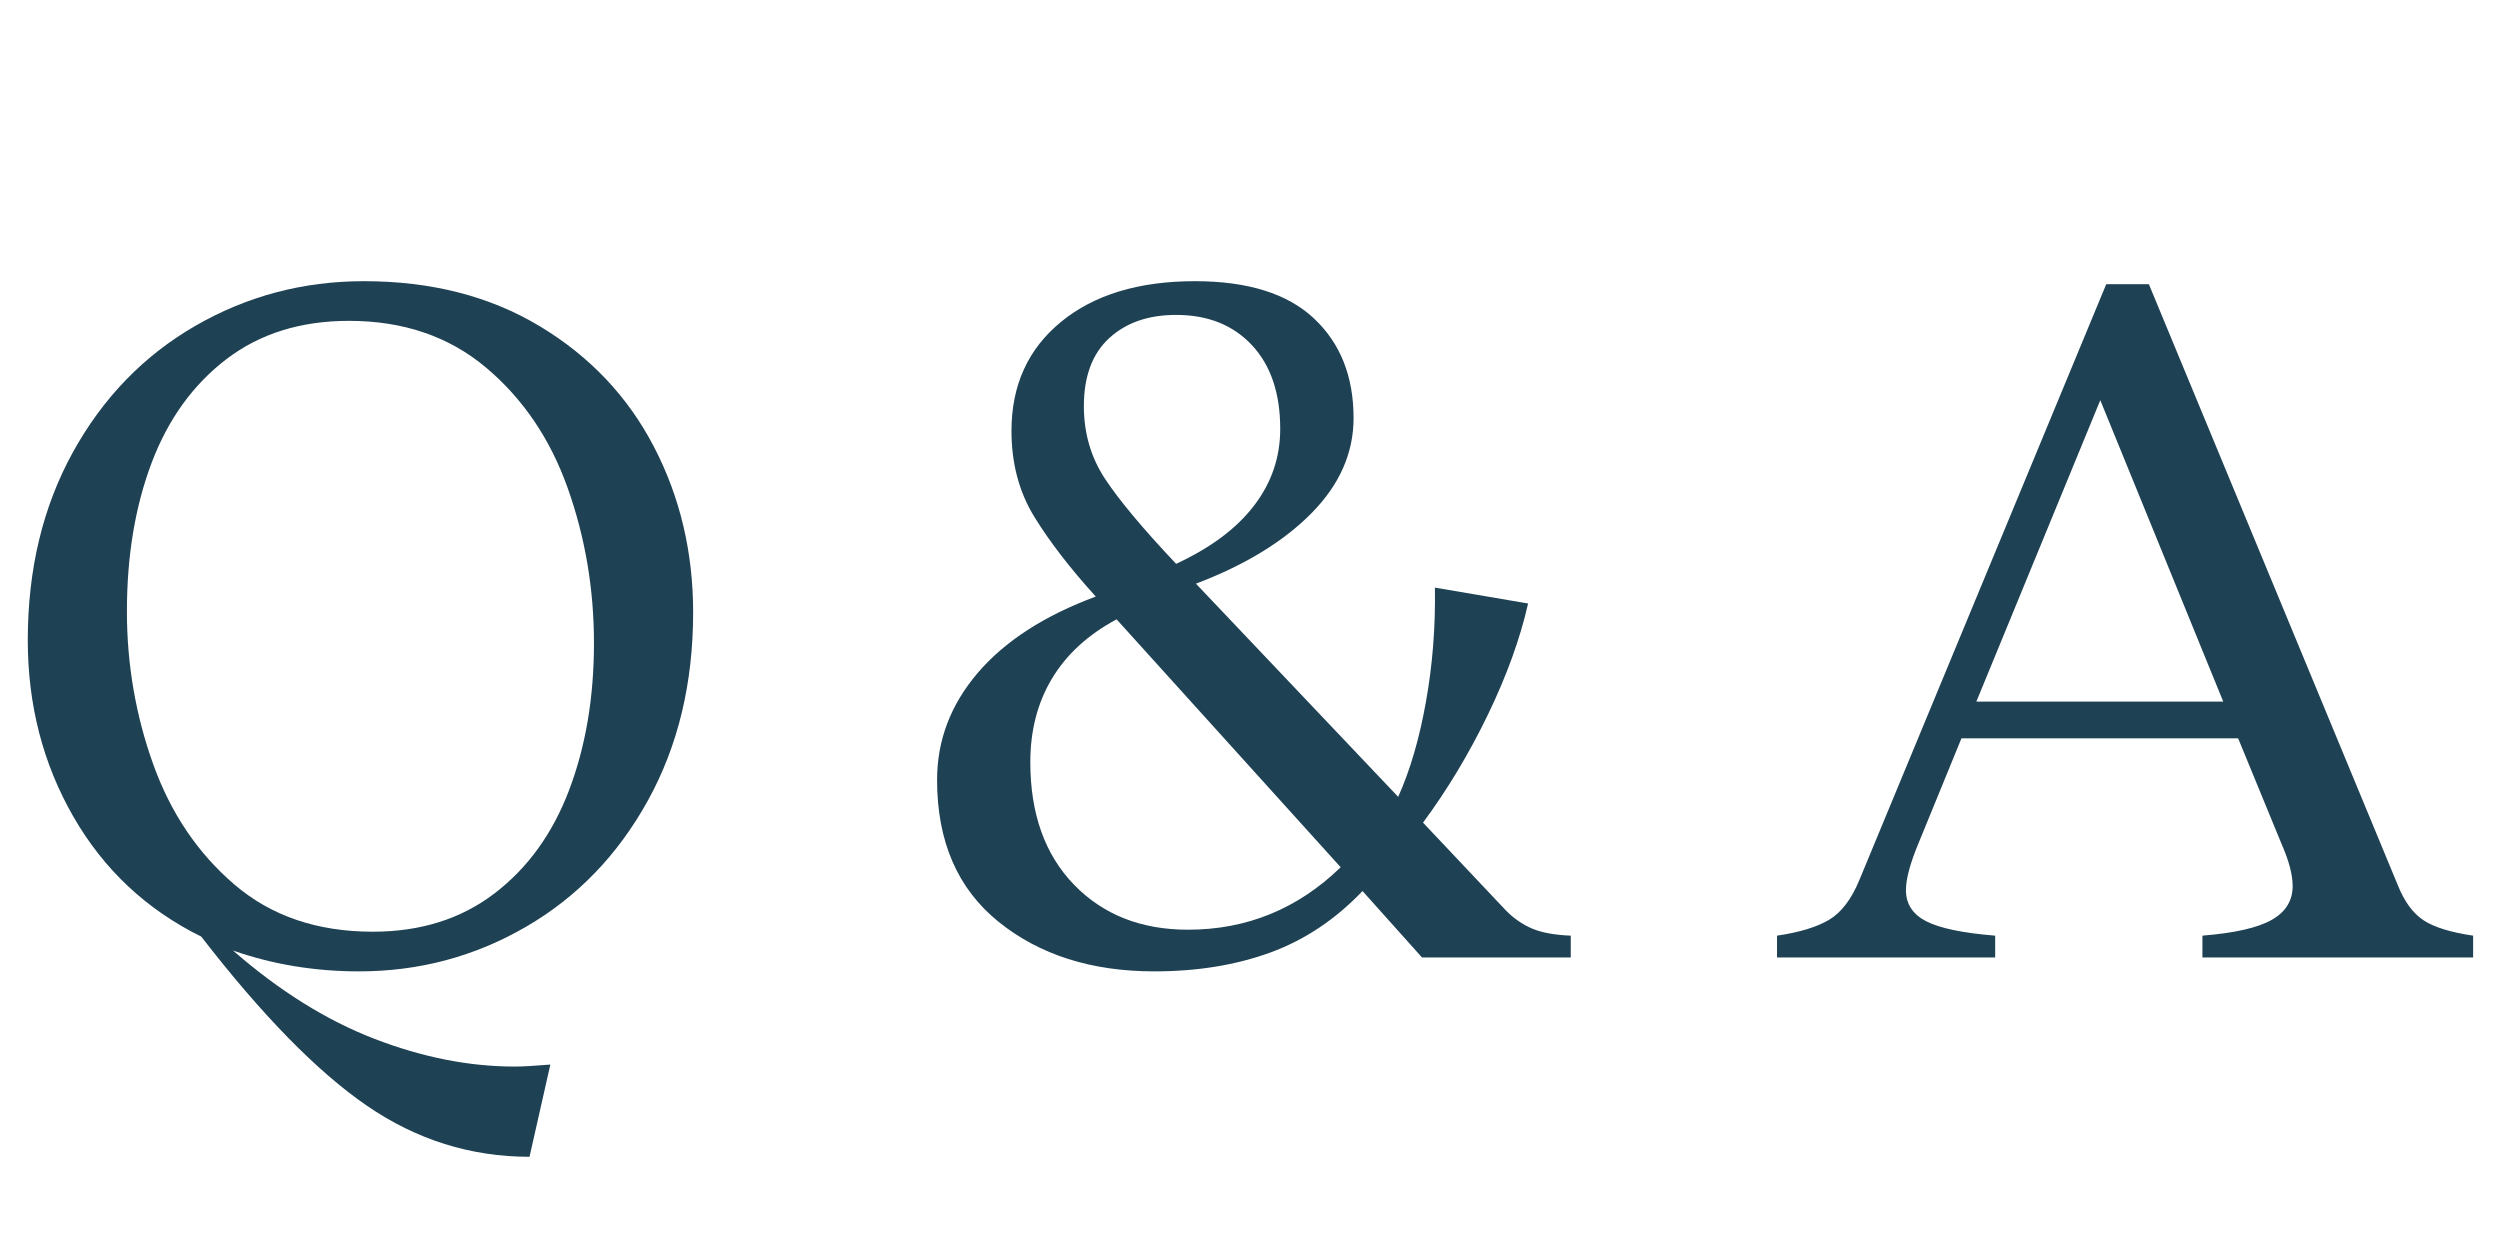 <svg xmlns="http://www.w3.org/2000/svg" xmlns:xlink="http://www.w3.org/1999/xlink" width="1200" zoomAndPan="magnify" viewBox="0 0 900 450" height="600" preserveAspectRatio="xMidYMid meet" version="1.0"><defs><g/><clipPath id="a7e47608f9"><rect x="0" width="892" y="0" height="391"/></clipPath></defs><g transform="matrix(1, 0, 0, 1, 0, 30)"><g clip-path="url(#a7e47608f9)"><g fill="#1e4154" fill-opacity="1"><g transform="translate(0, 314.695)"><g><path d="M 131.016 -243.469 C 155.285 -243.469 176.406 -238.051 194.375 -227.219 C 212.344 -216.395 226.023 -201.938 235.422 -183.844 C 244.828 -165.758 249.531 -145.891 249.531 -124.234 C 249.531 -98.766 244.113 -76.211 233.281 -56.578 C 222.457 -36.941 207.82 -21.77 189.375 -11.062 C 170.938 -0.352 150.891 5 129.234 5 C 113.285 5 98.172 2.5 83.891 -2.5 C 100.547 12.02 117.5 22.609 134.75 29.266 C 152.008 35.93 168.852 39.266 185.281 39.266 C 188.133 39.266 192.414 39.023 198.125 38.547 L 190.625 71.75 C 169.445 71.75 149.93 65.617 132.078 53.359 C 114.234 41.109 94.363 20.82 72.469 -7.5 C 52.719 -17.258 37.367 -31.656 26.422 -50.688 C 15.473 -69.727 10 -90.91 10 -114.234 C 10 -139.703 15.41 -162.25 26.234 -181.875 C 37.066 -201.508 51.766 -216.68 70.328 -227.391 C 88.891 -238.109 109.117 -243.469 131.016 -243.469 Z M 45.688 -124.594 C 45.688 -105.551 48.836 -87.223 55.141 -69.609 C 61.453 -51.992 71.211 -37.535 84.422 -26.234 C 97.629 -14.93 114.227 -9.281 134.219 -9.281 C 151.352 -9.281 165.93 -13.859 177.953 -23.016 C 189.973 -32.18 198.957 -44.617 204.906 -60.328 C 210.852 -76.035 213.828 -93.645 213.828 -113.156 C 213.828 -132.676 210.672 -151.301 204.359 -169.031 C 198.055 -186.758 188.242 -201.219 174.922 -212.406 C 161.598 -223.594 145.176 -229.188 125.656 -229.188 C 108.281 -229.188 93.582 -224.602 81.562 -215.438 C 69.551 -206.281 60.566 -193.848 54.609 -178.141 C 48.66 -162.43 45.688 -144.582 45.688 -124.594 Z M 45.688 -124.594 "/></g></g></g><g fill="#1e4154" fill-opacity="1"><g transform="translate(259.89, 314.695)"><g/></g></g><g fill="#1e4154" fill-opacity="1"><g transform="translate(329.146, 314.695)"><g><path d="M 86.391 5 C 63.785 5 45.102 -0.945 30.344 -12.844 C 15.582 -24.75 8.203 -41.77 8.203 -63.906 C 8.203 -78.176 13.082 -91.023 22.844 -102.453 C 32.602 -113.879 46.766 -123.039 65.328 -129.938 C 56.047 -140.176 48.664 -149.754 43.188 -158.672 C 37.719 -167.598 34.984 -177.895 34.984 -189.562 C 34.984 -205.977 40.93 -219.066 52.828 -228.828 C 64.734 -238.586 80.801 -243.469 101.031 -243.469 C 120.062 -243.469 134.336 -239.004 143.859 -230.078 C 153.379 -221.148 158.141 -209.191 158.141 -194.203 C 158.141 -181.586 153.082 -170.16 142.969 -159.922 C 132.852 -149.691 118.992 -141.242 101.391 -134.578 L 174.203 -57.828 C 178.492 -67.348 181.828 -78.77 184.203 -92.094 C 186.586 -105.426 187.66 -119.113 187.422 -133.156 L 220.969 -127.438 C 218.113 -114.82 213.297 -101.492 206.516 -87.453 C 199.734 -73.422 191.941 -60.453 183.141 -48.547 L 213.125 -16.781 C 215.977 -13.926 219.129 -11.781 222.578 -10.344 C 226.023 -8.914 230.609 -8.086 236.328 -7.859 L 236.328 0 L 182.781 0 L 161.359 -23.922 C 151.598 -13.68 140.531 -6.301 128.156 -1.781 C 115.781 2.738 101.859 5 86.391 5 Z M 41.766 -70.328 C 41.766 -51.766 47 -37.066 57.469 -26.234 C 67.945 -15.41 81.633 -10 98.531 -10 C 119.707 -10 138.031 -17.492 153.5 -32.484 L 72.828 -121.734 C 62.586 -116.254 54.848 -109.172 49.609 -100.484 C 44.379 -91.805 41.766 -81.754 41.766 -70.328 Z M 61.047 -198.484 C 61.047 -188.723 63.602 -179.973 68.719 -172.234 C 73.832 -164.504 82.344 -154.332 94.25 -141.719 C 106.625 -147.438 115.961 -154.398 122.266 -162.609 C 128.578 -170.816 131.734 -180.035 131.734 -190.266 C 131.734 -203.117 128.336 -213.176 121.547 -220.438 C 114.766 -227.695 105.664 -231.328 94.25 -231.328 C 84.25 -231.328 76.211 -228.531 70.141 -222.938 C 64.078 -217.344 61.047 -209.191 61.047 -198.484 Z M 61.047 -198.484 "/></g></g></g><g fill="#1e4154" fill-opacity="1"><g transform="translate(570.115, 314.695)"><g/></g></g><g fill="#1e4154" fill-opacity="1"><g transform="translate(639.371, 314.695)"><g><path d="M 223.828 -26.062 C 226.211 -20.113 229.305 -15.891 233.109 -13.391 C 236.922 -10.891 242.867 -9.047 250.953 -7.859 L 250.953 0 L 153.5 0 L 153.5 -7.859 C 165.164 -8.805 173.492 -10.707 178.484 -13.562 C 183.484 -16.414 185.984 -20.461 185.984 -25.703 C 185.984 -29.742 184.676 -34.742 182.062 -40.703 L 166.359 -78.891 L 66.75 -78.891 L 51.406 -41.406 C 48.312 -34.031 46.766 -28.32 46.766 -24.281 C 46.766 -19.281 49.203 -15.531 54.078 -13.031 C 58.961 -10.531 67.234 -8.805 78.891 -7.859 L 78.891 0 L 0.359 0 L 0.359 -7.859 C 8.453 -9.047 14.695 -10.945 19.094 -13.562 C 23.5 -16.188 27.129 -20.945 29.984 -27.844 L 118.875 -242.391 L 134.219 -242.391 Z M 161 -92.109 L 116.734 -200.625 L 72.109 -92.109 Z M 161 -92.109 "/></g></g></g></g></g></svg>